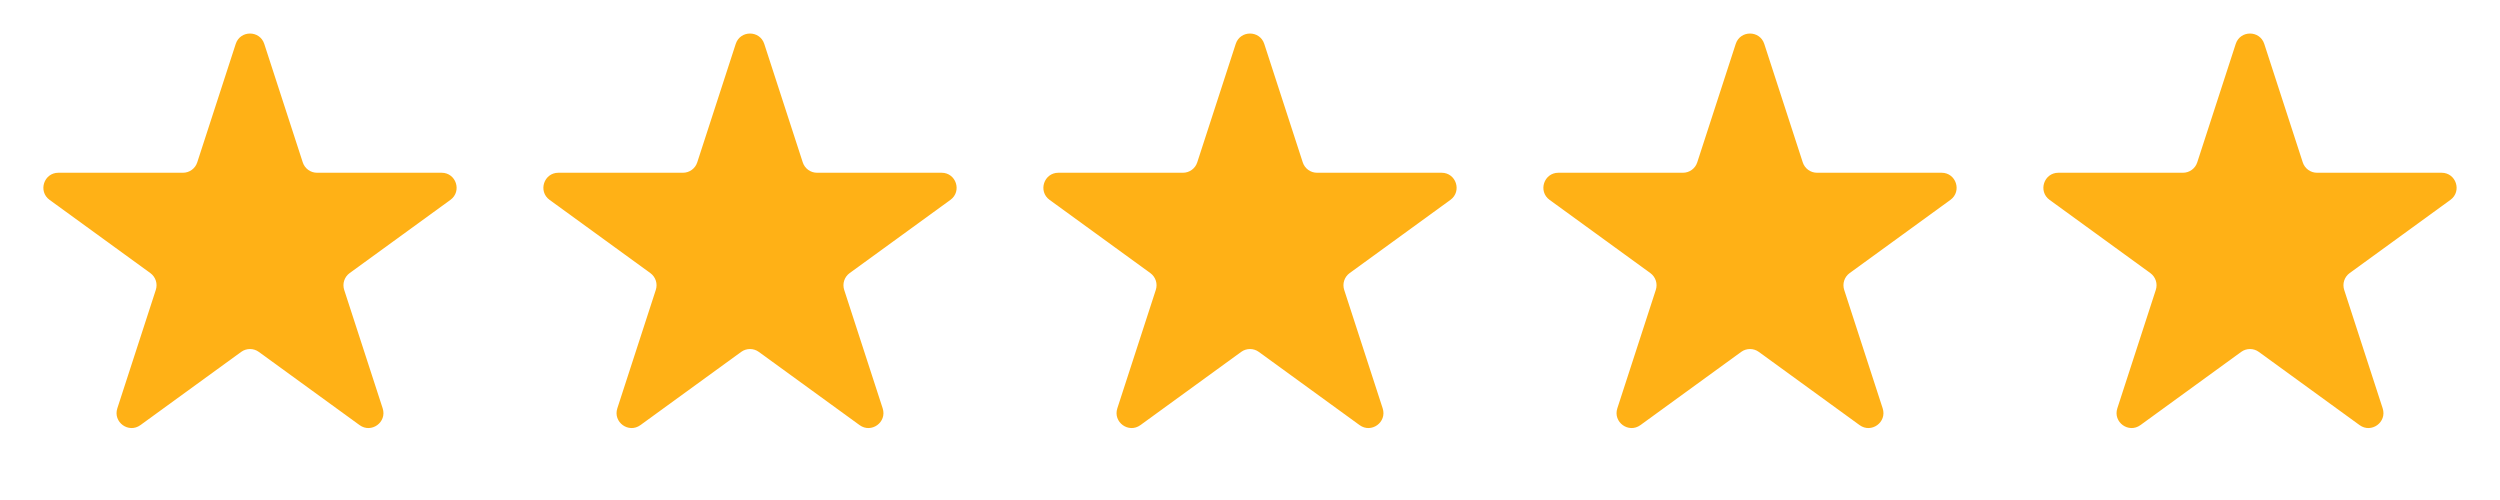 <?xml version="1.0" encoding="UTF-8"?> <svg xmlns="http://www.w3.org/2000/svg" width="500" height="100" viewBox="0 0 500 100" fill="none"><path d="M47.147 8.781C48.045 6.017 51.955 6.017 52.853 8.781L60.552 32.476C60.954 33.712 62.106 34.549 63.405 34.549H88.32C91.226 34.549 92.434 38.268 90.083 39.976L69.927 54.62C68.876 55.385 68.436 56.739 68.837 57.975L76.536 81.67C77.434 84.434 74.271 86.732 71.92 85.024L51.763 70.379C50.712 69.615 49.288 69.615 48.237 70.379L28.08 85.024C25.729 86.732 22.566 84.434 23.464 81.67L31.163 57.975C31.564 56.739 31.125 55.385 30.073 54.62L9.917 39.976C7.566 38.268 8.774 34.549 11.68 34.549H36.595C37.894 34.549 39.046 33.712 39.448 32.476L47.147 8.781Z" fill="#FFB116"></path><path d="M147.147 8.781C148.045 6.017 151.955 6.017 152.853 8.781L160.552 32.476C160.954 33.712 162.106 34.549 163.405 34.549H188.32C191.226 34.549 192.434 38.268 190.083 39.976L169.927 54.62C168.875 55.385 168.435 56.739 168.837 57.975L176.536 81.67C177.434 84.434 174.271 86.732 171.92 85.024L151.763 70.379C150.712 69.615 149.288 69.615 148.237 70.379L128.08 85.024C125.729 86.732 122.566 84.434 123.464 81.67L131.163 57.975C131.565 56.739 131.125 55.385 130.073 54.62L109.917 39.976C107.566 38.268 108.774 34.549 111.68 34.549H136.595C137.894 34.549 139.046 33.712 139.448 32.476L147.147 8.781Z" fill="#FFB116"></path><path d="M247.147 8.781C248.045 6.017 251.955 6.017 252.853 8.781L260.552 32.476C260.954 33.712 262.106 34.549 263.405 34.549H288.32C291.226 34.549 292.434 38.268 290.083 39.976L269.927 54.62C268.875 55.385 268.435 56.739 268.837 57.975L276.536 81.67C277.434 84.434 274.271 86.732 271.92 85.024L251.763 70.379C250.712 69.615 249.288 69.615 248.237 70.379L228.08 85.024C225.729 86.732 222.566 84.434 223.464 81.67L231.163 57.975C231.565 56.739 231.125 55.385 230.073 54.62L209.917 39.976C207.566 38.268 208.774 34.549 211.68 34.549H236.595C237.894 34.549 239.046 33.712 239.448 32.476L247.147 8.781Z" fill="#FFB116"></path><path d="M347.147 8.781C348.045 6.017 351.955 6.017 352.853 8.781L360.552 32.476C360.954 33.712 362.106 34.549 363.405 34.549H388.32C391.226 34.549 392.434 38.268 390.083 39.976L369.927 54.62C368.875 55.385 368.435 56.739 368.837 57.975L376.536 81.67C377.434 84.434 374.271 86.732 371.92 85.024L351.763 70.379C350.712 69.615 349.288 69.615 348.237 70.379L328.08 85.024C325.729 86.732 322.566 84.434 323.464 81.67L331.163 57.975C331.565 56.739 331.125 55.385 330.073 54.62L309.917 39.976C307.566 38.268 308.774 34.549 311.68 34.549H336.595C337.894 34.549 339.046 33.712 339.448 32.476L347.147 8.781Z" fill="#FFB116"></path><path d="M447.147 8.781C448.045 6.017 451.955 6.017 452.853 8.781L460.552 32.476C460.954 33.712 462.106 34.549 463.405 34.549H488.32C491.226 34.549 492.434 38.268 490.083 39.976L469.927 54.62C468.875 55.385 468.435 56.739 468.837 57.975L476.536 81.67C477.434 84.434 474.271 86.732 471.92 85.024L451.763 70.379C450.712 69.615 449.288 69.615 448.237 70.379L428.08 85.024C425.729 86.732 422.566 84.434 423.464 81.67L431.163 57.975C431.565 56.739 431.125 55.385 430.073 54.62L409.917 39.976C407.566 38.268 408.774 34.549 411.68 34.549H436.595C437.894 34.549 439.046 33.712 439.448 32.476L447.147 8.781Z" fill="#FFB116"></path></svg> 
